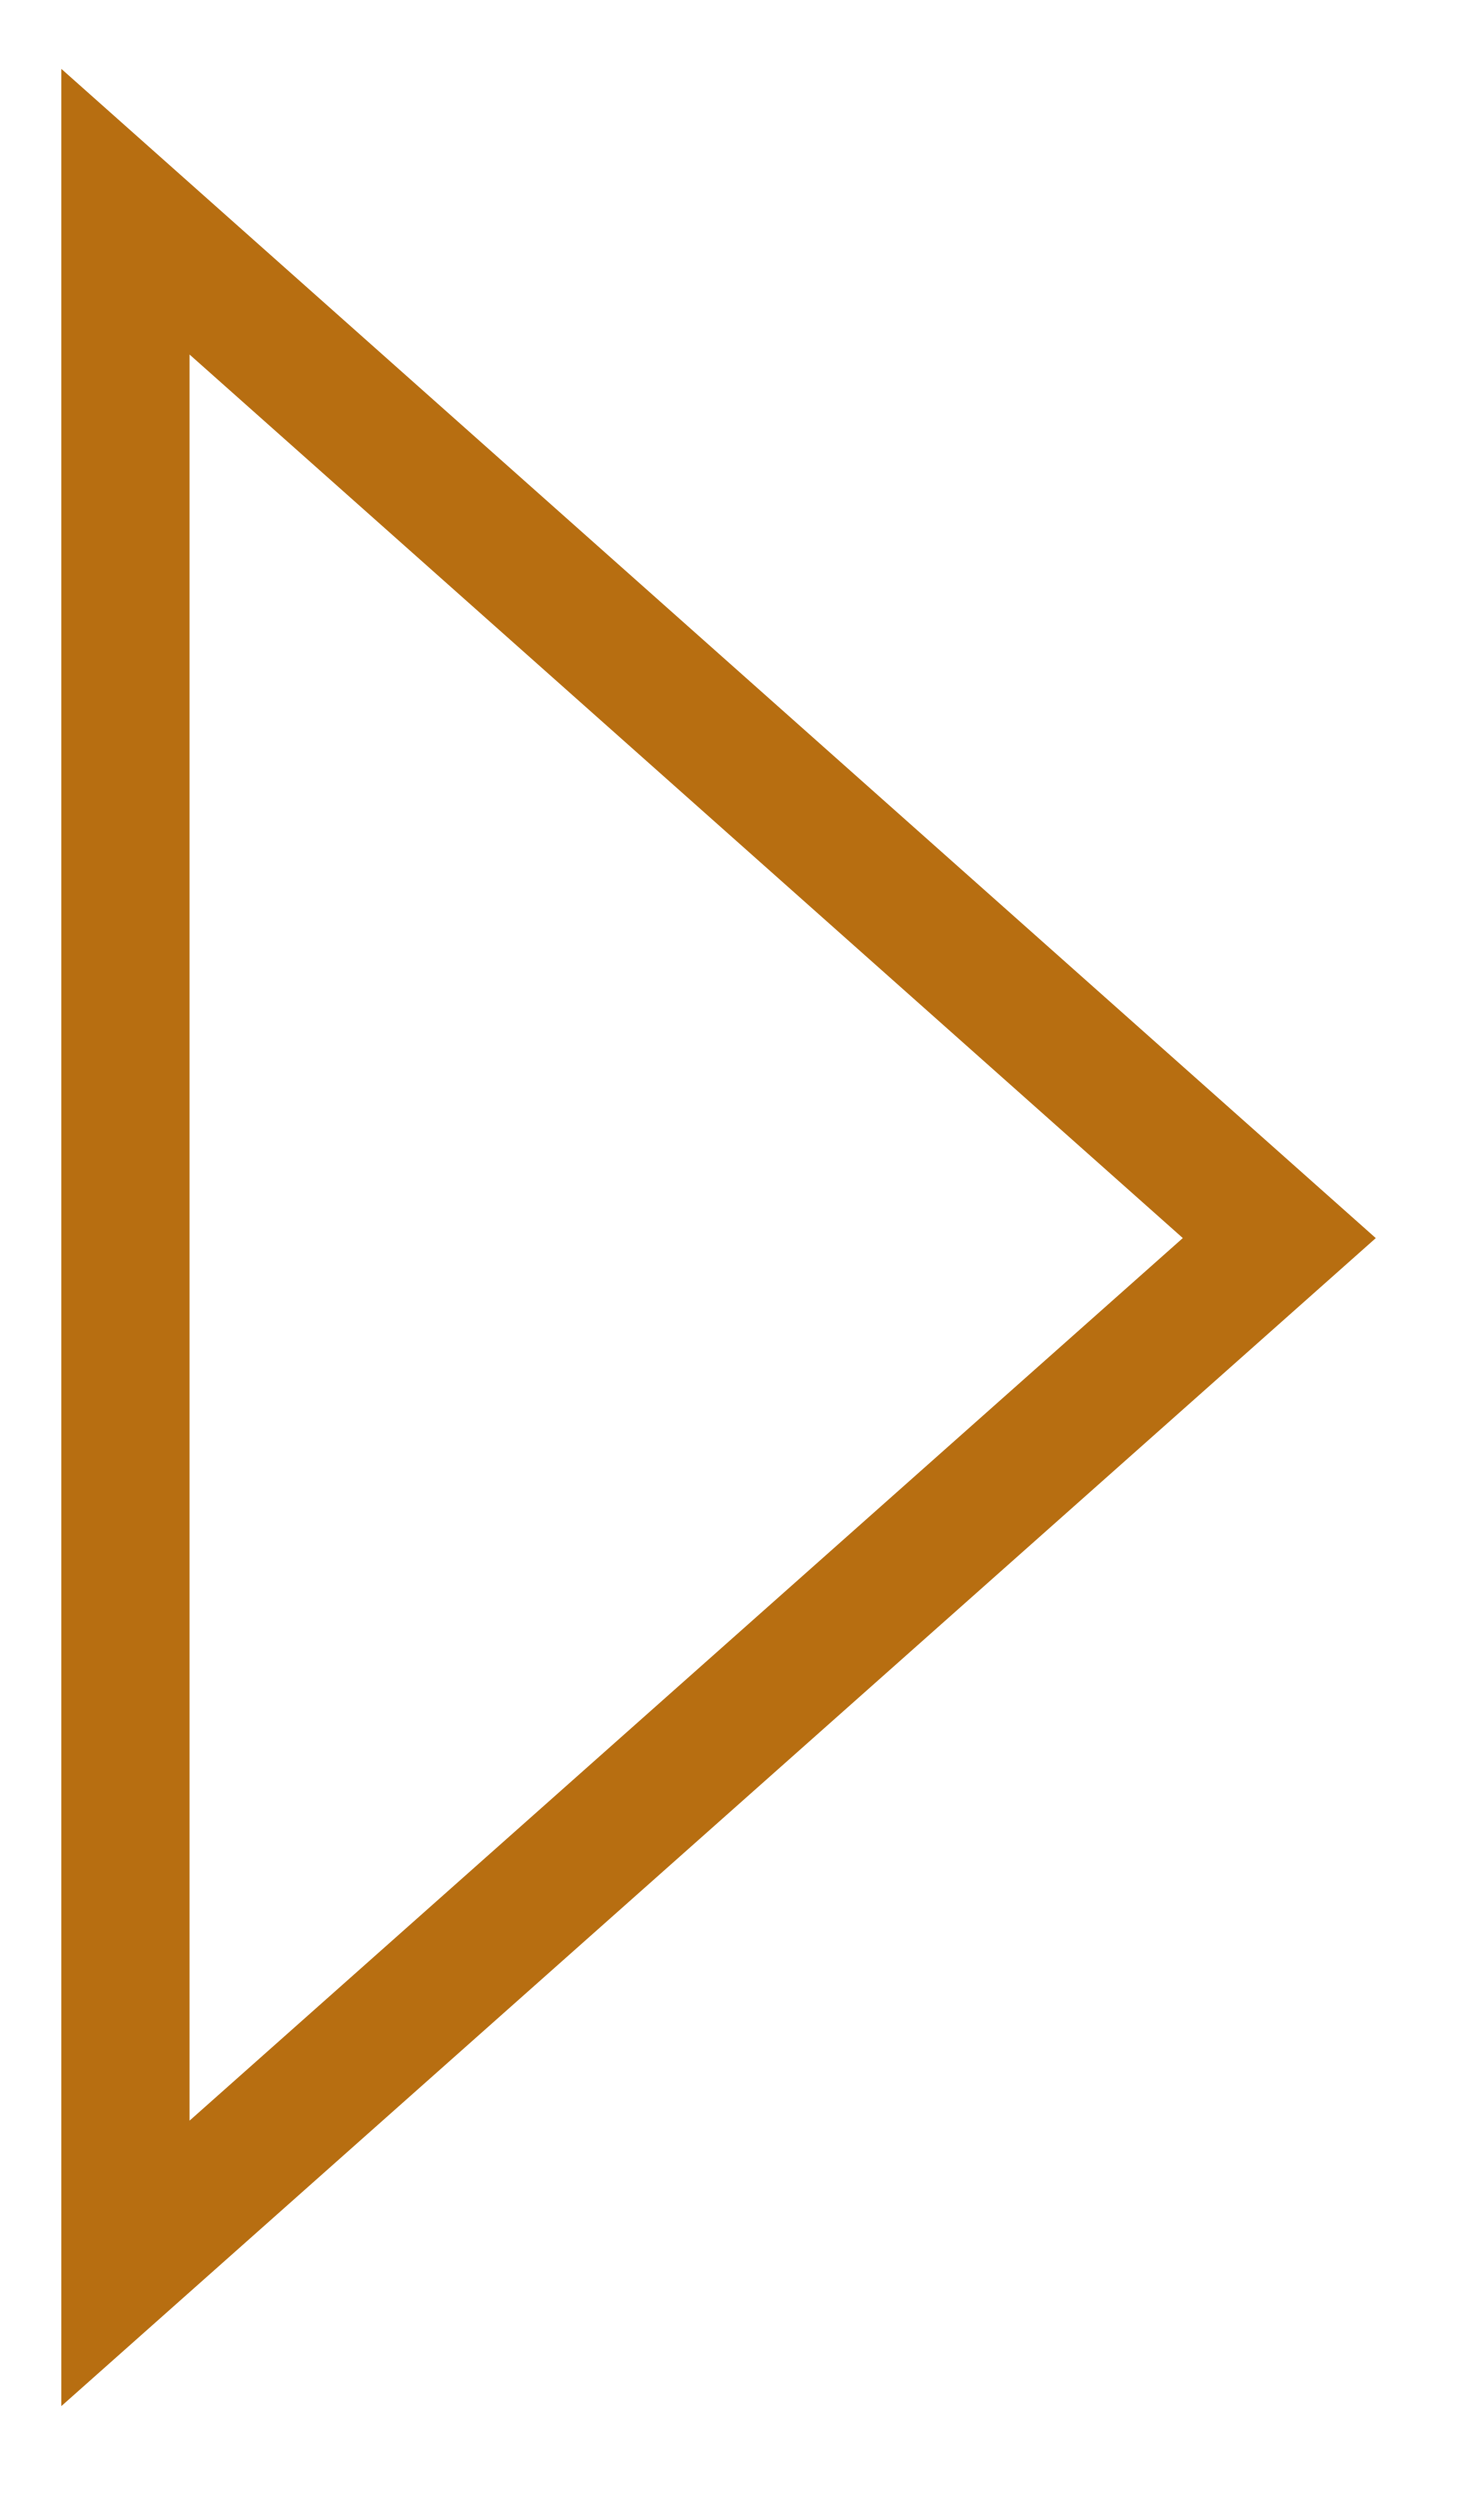 <svg xmlns="http://www.w3.org/2000/svg" width="26.42" height="45.23" xmlns:v="https://vecta.io/nano"><defs><clipPath id="A"><path d="M1.1 1.25h23.8v42.3H1.1z" fill="none"/></clipPath></defs><g clip-path="url(#A)"><g clip-path="url(#A)"><path d="M2.27 3.83v37.12L23.15 22.4 2.27 3.83z" fill="none" stroke="#b76e11" stroke-width="2.32"/></g></g></svg>